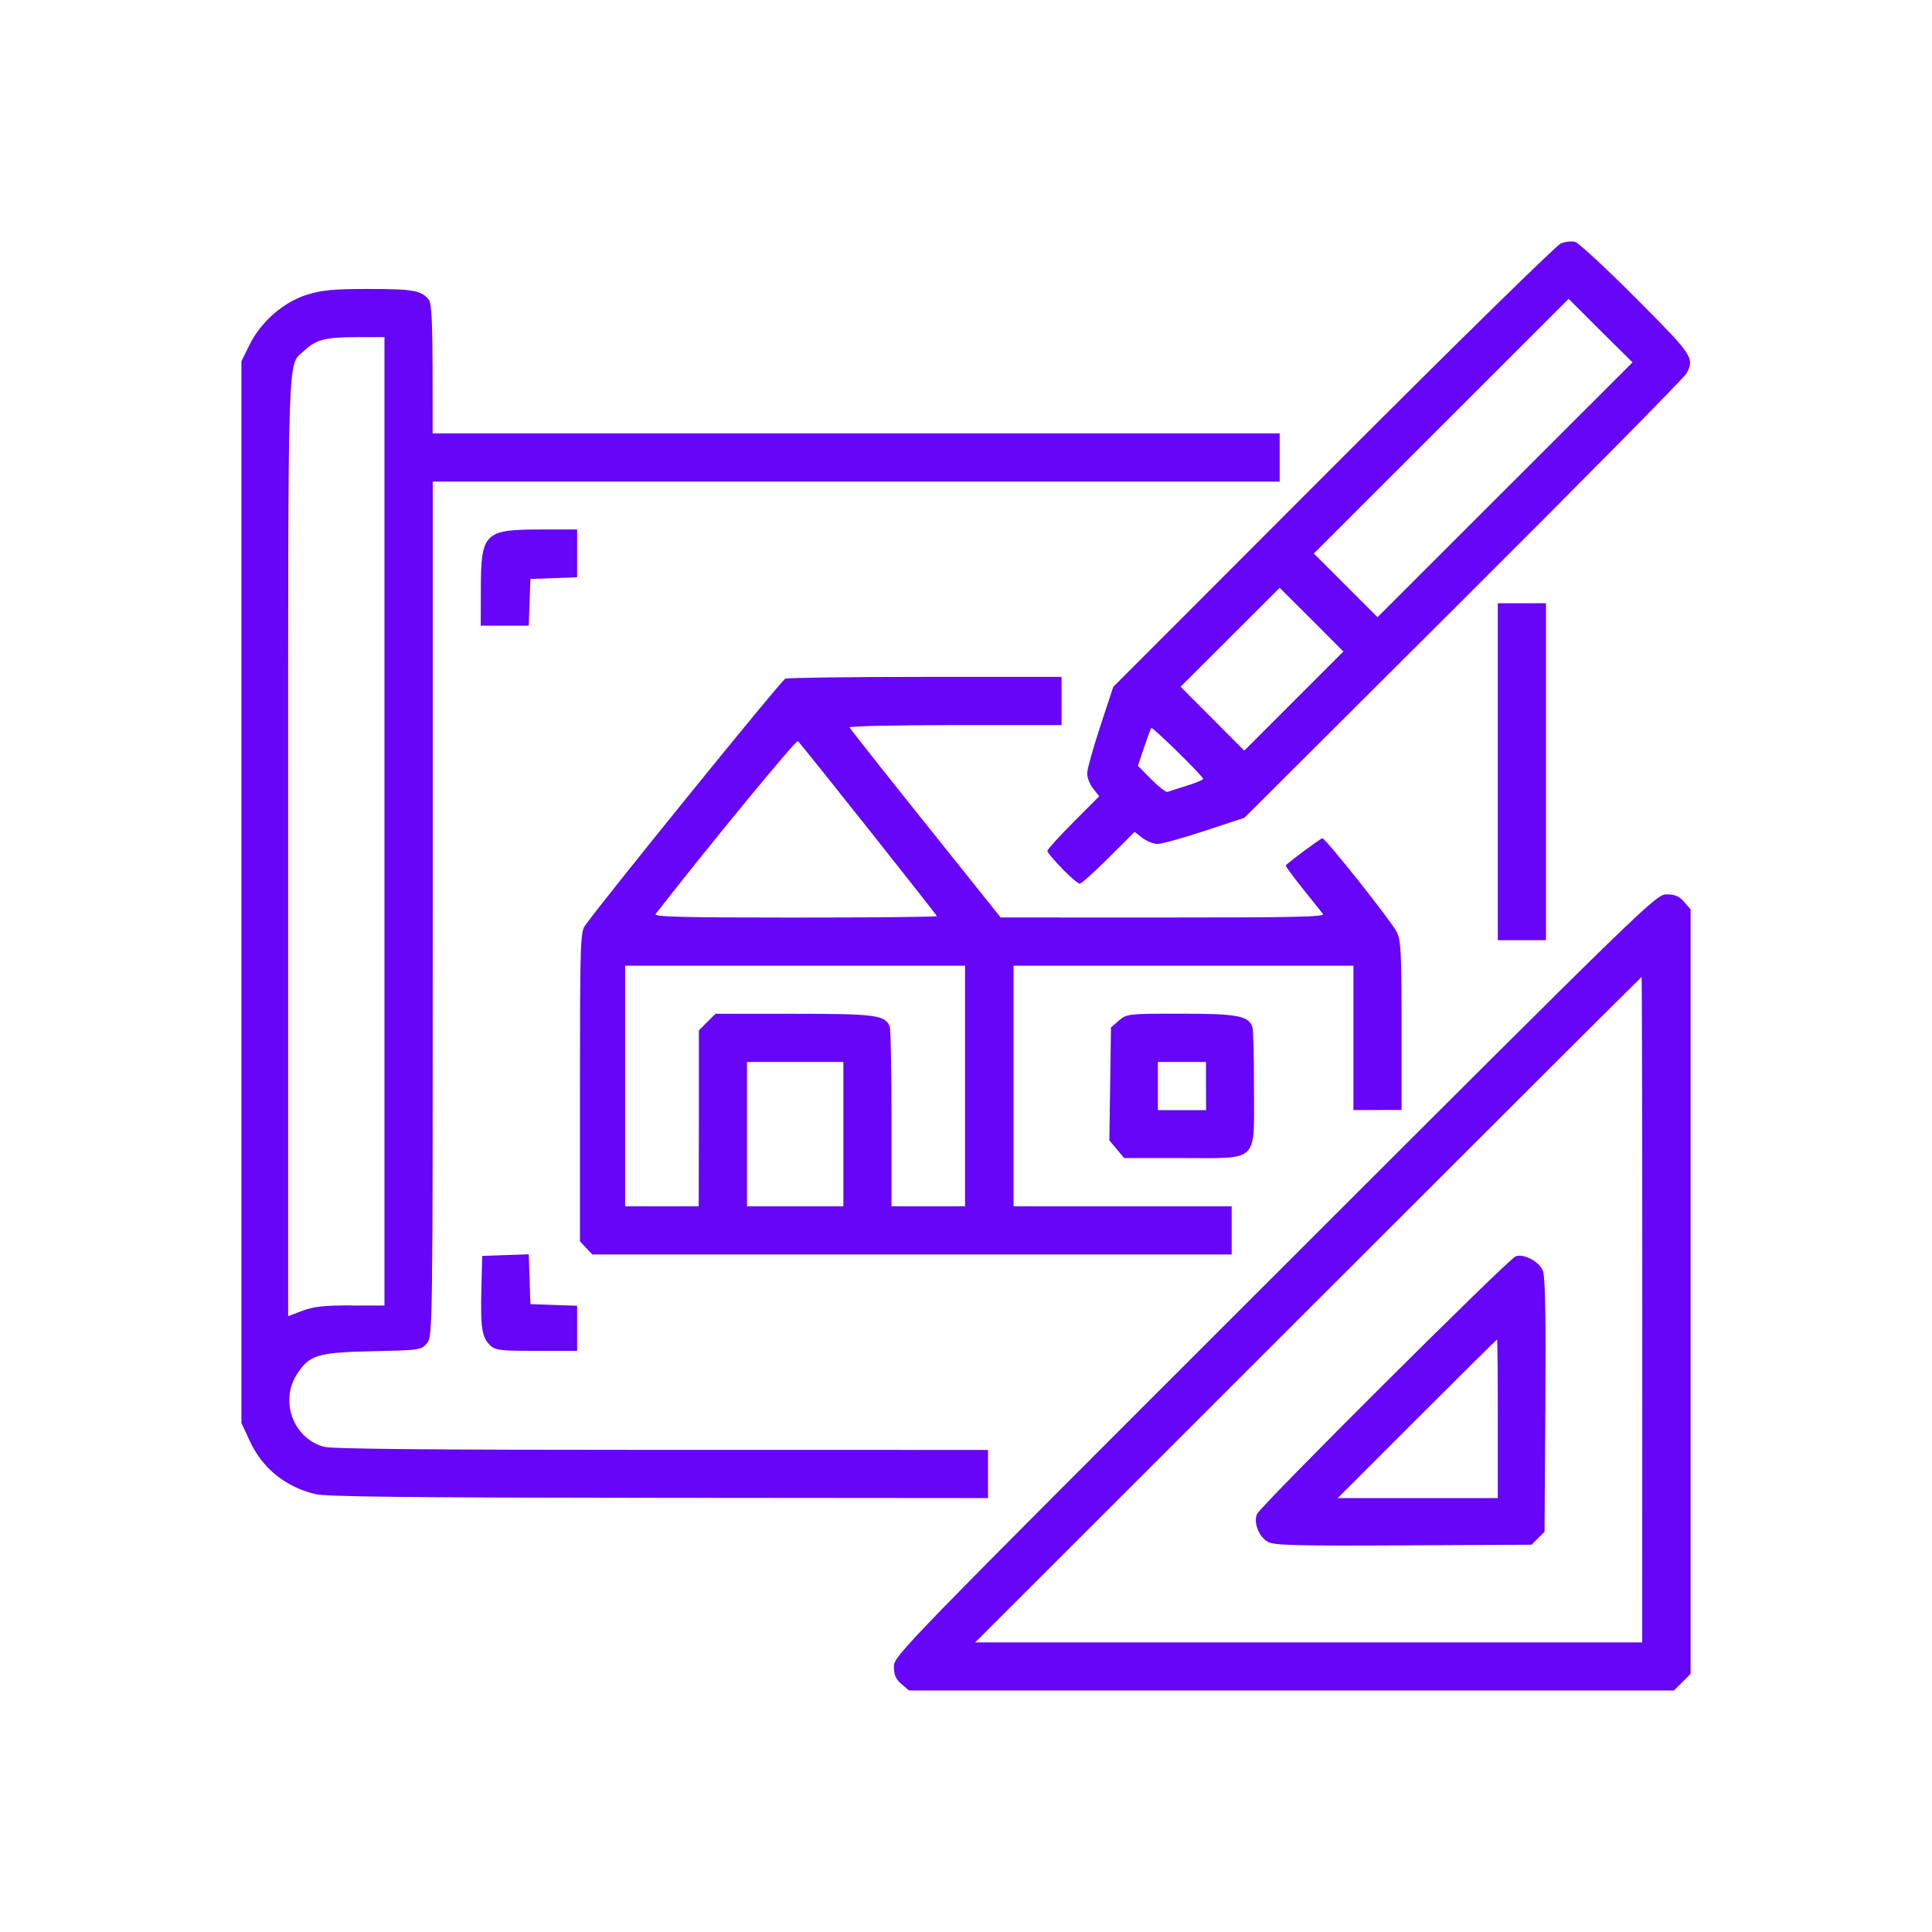 <?xml version="1.0" encoding="UTF-8" standalone="no"?>
<svg
   xmlns:dc="http://purl.org/dc/elements/1.1/"
   xmlns:cc="http://creativecommons.org/ns#"
   xmlns:rdf="http://www.w3.org/1999/02/22-rdf-syntax-ns#"
   xmlns:svg="http://www.w3.org/2000/svg"
   xmlns="http://www.w3.org/2000/svg"
   xmlns:sodipodi="http://sodipodi.sourceforge.net/DTD/sodipodi-0.dtd"
   xmlns:inkscape="http://www.inkscape.org/namespaces/inkscape"
   sodipodi:docname="archi.svg"
   inkscape:version="1.0 (4035a4fb49, 2020-05-01)"
   id="svg8"
   version="1.1"
   viewBox="0 0 21.167 21.167"
   height="80"
   width="80">
  <defs
     id="defs2" />
  <sodipodi:namedview
     inkscape:window-maximized="1"
     inkscape:window-y="-11"
     inkscape:window-x="-11"
     inkscape:window-height="1334"
     inkscape:window-width="2560"
     units="px"
     showgrid="false"
     inkscape:document-rotation="0"
     inkscape:current-layer="layer1"
     inkscape:document-units="mm"
     inkscape:cy="-19.896497"
     inkscape:cx="86.600583"
     inkscape:zoom="5.6"
     inkscape:pageshadow="2"
     inkscape:pageopacity="0.0"
     borderopacity="1.0"
     bordercolor="#666666"
     pagecolor="#ffffff"
     id="base" />
  <g
     id="layer1"
     inkscape:groupmode="layer"
     inkscape:label="Layer 1">
    <rect
       style="fill:none;fill-opacity:1;stroke-width:0.809;stroke-linecap:round"
       id="rect883"
       width="21.167"
       height="21.167"
       x="3.1789142e-07"
       y="3.1789145e-07"
       ry="0" />
    <path
       id="path847"
       d="m 9.876,18.45 c -0.063,-0.054 -0.082,-0.099 -0.082,-0.191 0,-0.118 0.069,-0.189 4.173,-4.29 4.104,-4.101 4.175,-4.17 4.293,-4.17 0.091,0 0.137,0.02 0.191,0.082 l 0.071,0.082 v 4.188 4.188 l -0.091,0.091 -0.091,0.091 H 14.149 9.958 Z m 8.117,-4.101 c 0,-2.005 -0.004,-3.645 -0.008,-3.645 -0.004,0 -1.649,1.64 -3.654,3.645 l -3.647,3.645 h 3.654 3.654 z m -4.101,2.544 c -0.099,-0.054 -0.16,-0.207 -0.121,-0.304 0.034,-0.085 2.757,-2.798 2.835,-2.825 0.09,-0.031 0.255,0.056 0.296,0.156 0.028,0.067 0.035,0.45 0.029,1.476 l -0.009,1.386 -0.071,0.071 -0.071,0.071 -1.404,0.007 c -1.178,0.006 -1.417,-2.22e-4 -1.486,-0.038 z m 2.518,-1.349 c 0,-0.478 -0.004,-0.869 -0.008,-0.869 -0.004,0 -0.399,0.391 -0.877,0.869 l -0.869,0.869 h 0.877 0.877 z m -12.958,0.825 c -0.33,-0.081 -0.579,-0.284 -0.717,-0.585 l -0.09,-0.194 V 9.774 3.958 l 0.087,-0.177 c 0.125,-0.255 0.374,-0.472 0.632,-0.552 0.167,-0.052 0.289,-0.063 0.683,-0.063 0.482,0 0.573,0.017 0.653,0.121 0.027,0.035 0.038,0.249 0.039,0.755 l 9.86e-4,0.706 h 4.64 4.64 v 0.264 0.264 H 9.381 4.741 v 4.68 c 0,4.619 -7.97e-4,4.681 -0.062,4.758 -0.061,0.077 -0.068,0.078 -0.597,0.09 -0.598,0.013 -0.686,0.039 -0.822,0.241 -0.2,0.296 -0.052,0.712 0.288,0.806 0.086,0.024 1.199,0.034 3.7,0.034 l 3.577,1.76e-4 v 0.264 0.264 l -3.608,-0.003 c -2.752,-0.002 -3.645,-0.012 -3.763,-0.041 z m 0.388,-2.066 h 0.372 V 8.998 3.694 h -0.308 c -0.341,0 -0.44,0.026 -0.572,0.149 -0.186,0.174 -0.175,-0.172 -0.175,5.43 V 14.42 l 0.156,-0.059 c 0.121,-0.046 0.237,-0.059 0.528,-0.059 z m 1.528,0.434 c -0.088,-0.082 -0.105,-0.195 -0.094,-0.62 l 0.009,-0.357 0.255,-0.009 0.255,-0.009 0.009,0.273 0.009,0.273 0.256,0.009 0.256,0.009 v 0.247 0.247 h -0.444 c -0.401,0 -0.451,-0.006 -0.511,-0.062 z m 1.053,-1.065 -0.067,-0.072 v -1.689 c 0,-1.544 0.005,-1.696 0.053,-1.766 0.174,-0.251 2.153,-2.692 2.196,-2.709 0.029,-0.011 0.722,-0.02 1.54,-0.02 h 1.487 v 0.264 0.264 h -1.166 c -0.642,0 -1.162,0.012 -1.156,0.026 0.006,0.014 0.38,0.489 0.833,1.054 l 0.822,1.028 1.781,4.24e-4 c 1.42,3.38e-4 1.775,-0.007 1.751,-0.038 -0.016,-0.021 -0.117,-0.148 -0.224,-0.281 -0.107,-0.133 -0.19,-0.247 -0.184,-0.253 0.054,-0.053 0.384,-0.296 0.401,-0.296 0.034,0 0.75,0.901 0.812,1.022 0.049,0.096 0.055,0.208 0.055,1.031 v 0.924 H 15.091 14.828 V 11.371 10.58 h -1.862 -1.862 v 1.318 1.318 h 1.195 1.195 v 0.264 0.264 H 9.991 6.49 Z m 1.236,-1.419 v -0.964 l 0.091,-0.091 0.091,-0.091 h 0.857 c 0.896,0 1.004,0.014 1.052,0.141 0.011,0.028 0.019,0.482 0.019,1.009 v 0.959 h 0.403 0.403 v -1.318 -1.318 h -1.862 -1.862 v 1.318 1.318 h 0.403 0.403 z m 1.583,0.173 v -0.791 h -0.528 -0.528 v 0.791 0.791 h 0.528 0.528 z m 1.024,-2.389 c 0,-0.013 -1.43,-1.815 -1.522,-1.918 -0.017,-0.02 -0.992,1.166 -1.559,1.895 -0.024,0.031 0.286,0.039 1.525,0.039 0.856,0 1.556,-0.007 1.556,-0.016 z m 1.972,2.555 -0.082,-0.098 0.009,-0.619 0.009,-0.619 0.087,-0.075 c 0.085,-0.073 0.098,-0.075 0.677,-0.075 0.613,0 0.739,0.023 0.784,0.141 0.011,0.028 0.019,0.329 0.019,0.669 0,0.833 0.062,0.772 -0.787,0.772 h -0.635 z m 0.977,-0.693 V 11.635 H 12.95 12.686 v 0.264 0.264 h 0.264 0.264 z M 16.41,8.455 v -1.846 h 0.264 0.264 V 8.455 10.301 H 16.674 16.41 Z m -4.773,1.061 c -0.089,-0.09 -0.162,-0.177 -0.162,-0.193 0,-0.016 0.128,-0.158 0.284,-0.314 l 0.284,-0.285 -0.066,-0.084 c -0.037,-0.046 -0.066,-0.121 -0.066,-0.166 0,-0.045 0.064,-0.277 0.143,-0.515 l 0.143,-0.434 2.408,-2.411 c 1.324,-1.326 2.447,-2.427 2.494,-2.446 0.047,-0.02 0.118,-0.028 0.157,-0.018 0.039,0.01 0.339,0.288 0.668,0.618 0.625,0.627 0.643,0.654 0.553,0.823 -0.024,0.046 -1.124,1.16 -2.444,2.476 l -2.4,2.393 -0.435,0.143 c -0.239,0.079 -0.471,0.143 -0.516,0.143 -0.045,0 -0.119,-0.03 -0.166,-0.066 l -0.085,-0.066 -0.285,0.284 c -0.157,0.156 -0.299,0.284 -0.316,0.284 -0.017,0 -0.104,-0.074 -0.193,-0.164 z m 1.367,-0.908 c 0.098,-0.031 0.178,-0.064 0.178,-0.074 0,-0.029 -0.555,-0.574 -0.569,-0.558 -0.007,0.008 -0.042,0.104 -0.079,0.214 l -0.067,0.2 0.147,0.149 c 0.081,0.082 0.161,0.144 0.179,0.137 0.017,-0.007 0.112,-0.037 0.21,-0.068 z m 1.365,-1.82 -0.349,-0.348 -0.543,0.542 -0.543,0.542 0.349,0.35 0.349,0.35 0.543,-0.543 0.543,-0.543 z m 3.166,-3.165 -0.349,-0.349 -1.396,1.395 -1.396,1.395 0.349,0.349 0.349,0.349 1.397,-1.396 1.397,-1.396 z m -12.267,2.85 c 0,-0.638 0.033,-0.672 0.666,-0.672 h 0.389 v 0.262 0.262 l -0.256,0.009 -0.256,0.009 -0.009,0.256 -0.009,0.256 h -0.263 -0.263 z"
       style="fill:#6300f6;fill-opacity:0.98;stroke-width:0.031" />
  </g>
</svg>
